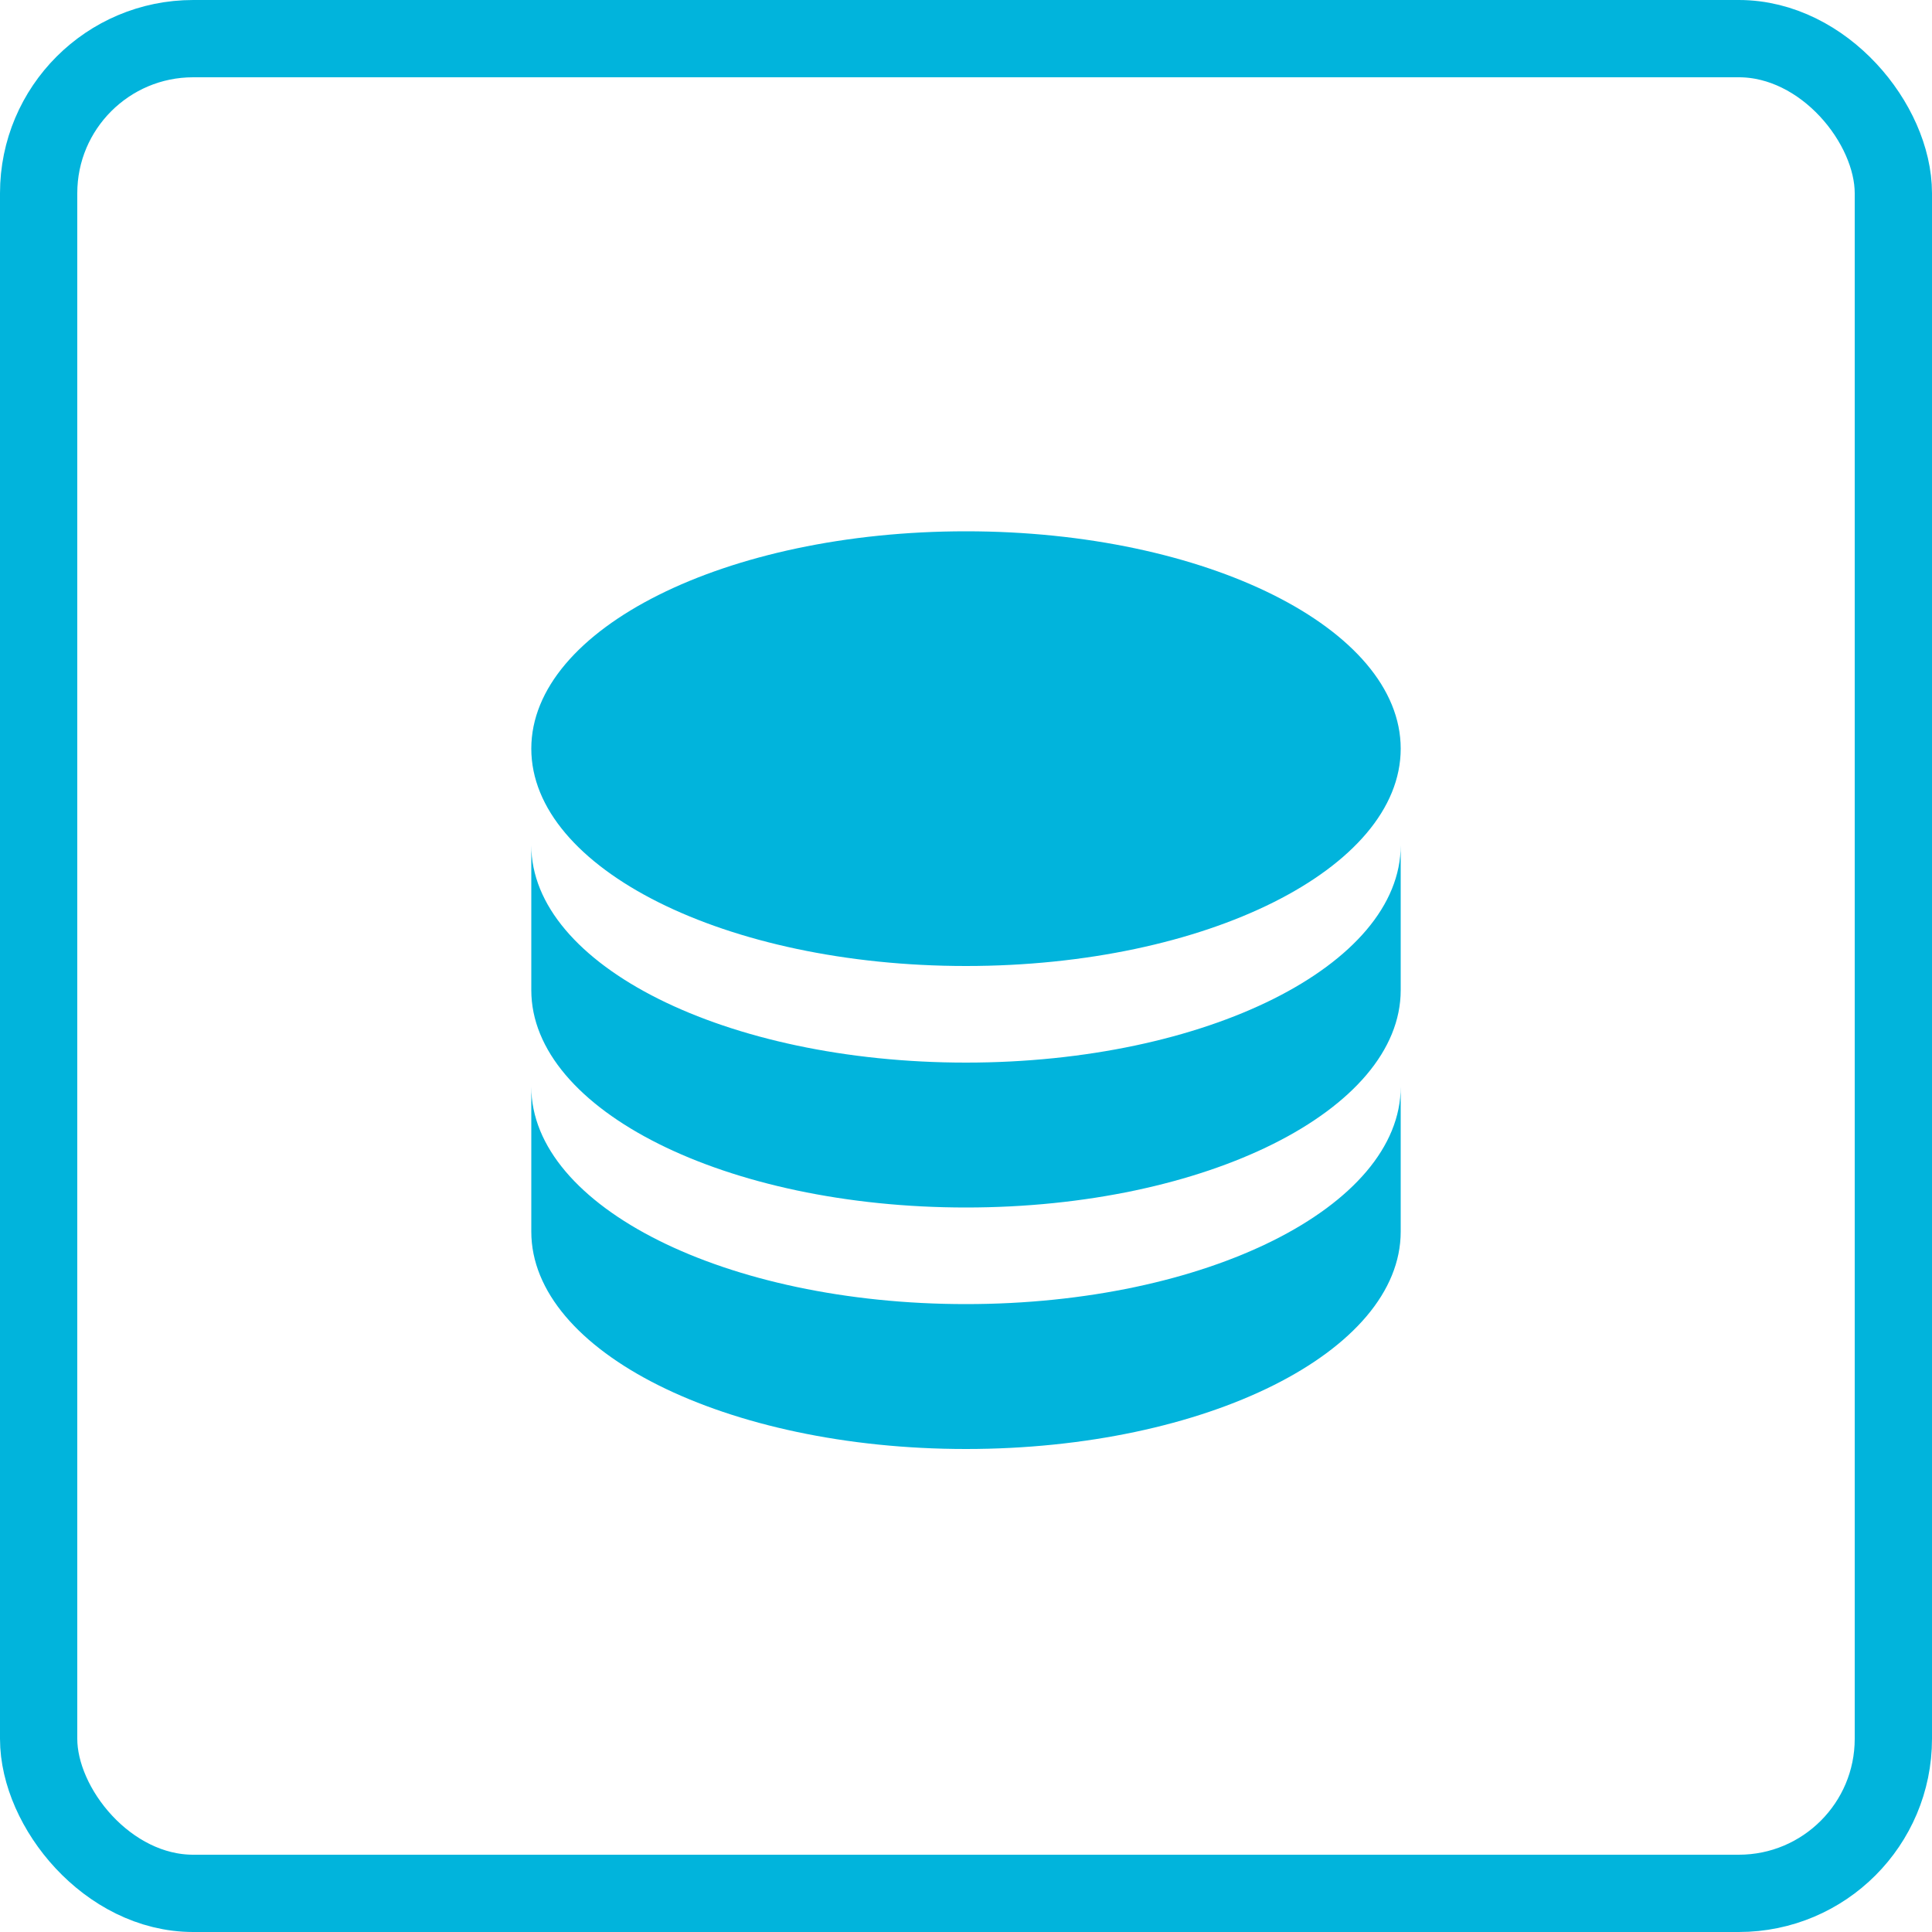 <svg width="50" height="50" viewBox="0 0 50 50" fill="none" xmlns="http://www.w3.org/2000/svg">
<rect x="1" y="1" width="48" height="48" rx="4" stroke="#01B4DC" stroke-width="2"/>
<path d="M36.25 21.875V25.625C36.25 28.732 31.213 31.25 25 31.25C18.787 31.25 13.75 28.732 13.75 25.625V21.875C13.75 24.982 18.787 27.5 25 27.5C31.213 27.5 36.25 24.982 36.25 21.875ZM13.75 28.125C13.75 31.232 18.787 33.75 25 33.75C31.213 33.75 36.25 31.232 36.25 28.125V31.875C36.25 34.982 31.213 37.5 25 37.5C18.787 37.5 13.75 34.982 13.75 31.875V28.125ZM25 25C18.787 25 13.75 22.482 13.75 19.375C13.75 16.268 18.787 13.75 25 13.75C31.213 13.75 36.25 16.268 36.25 19.375C36.25 22.482 31.213 25 25 25Z" fill="#01B4DC"/>
</svg>
